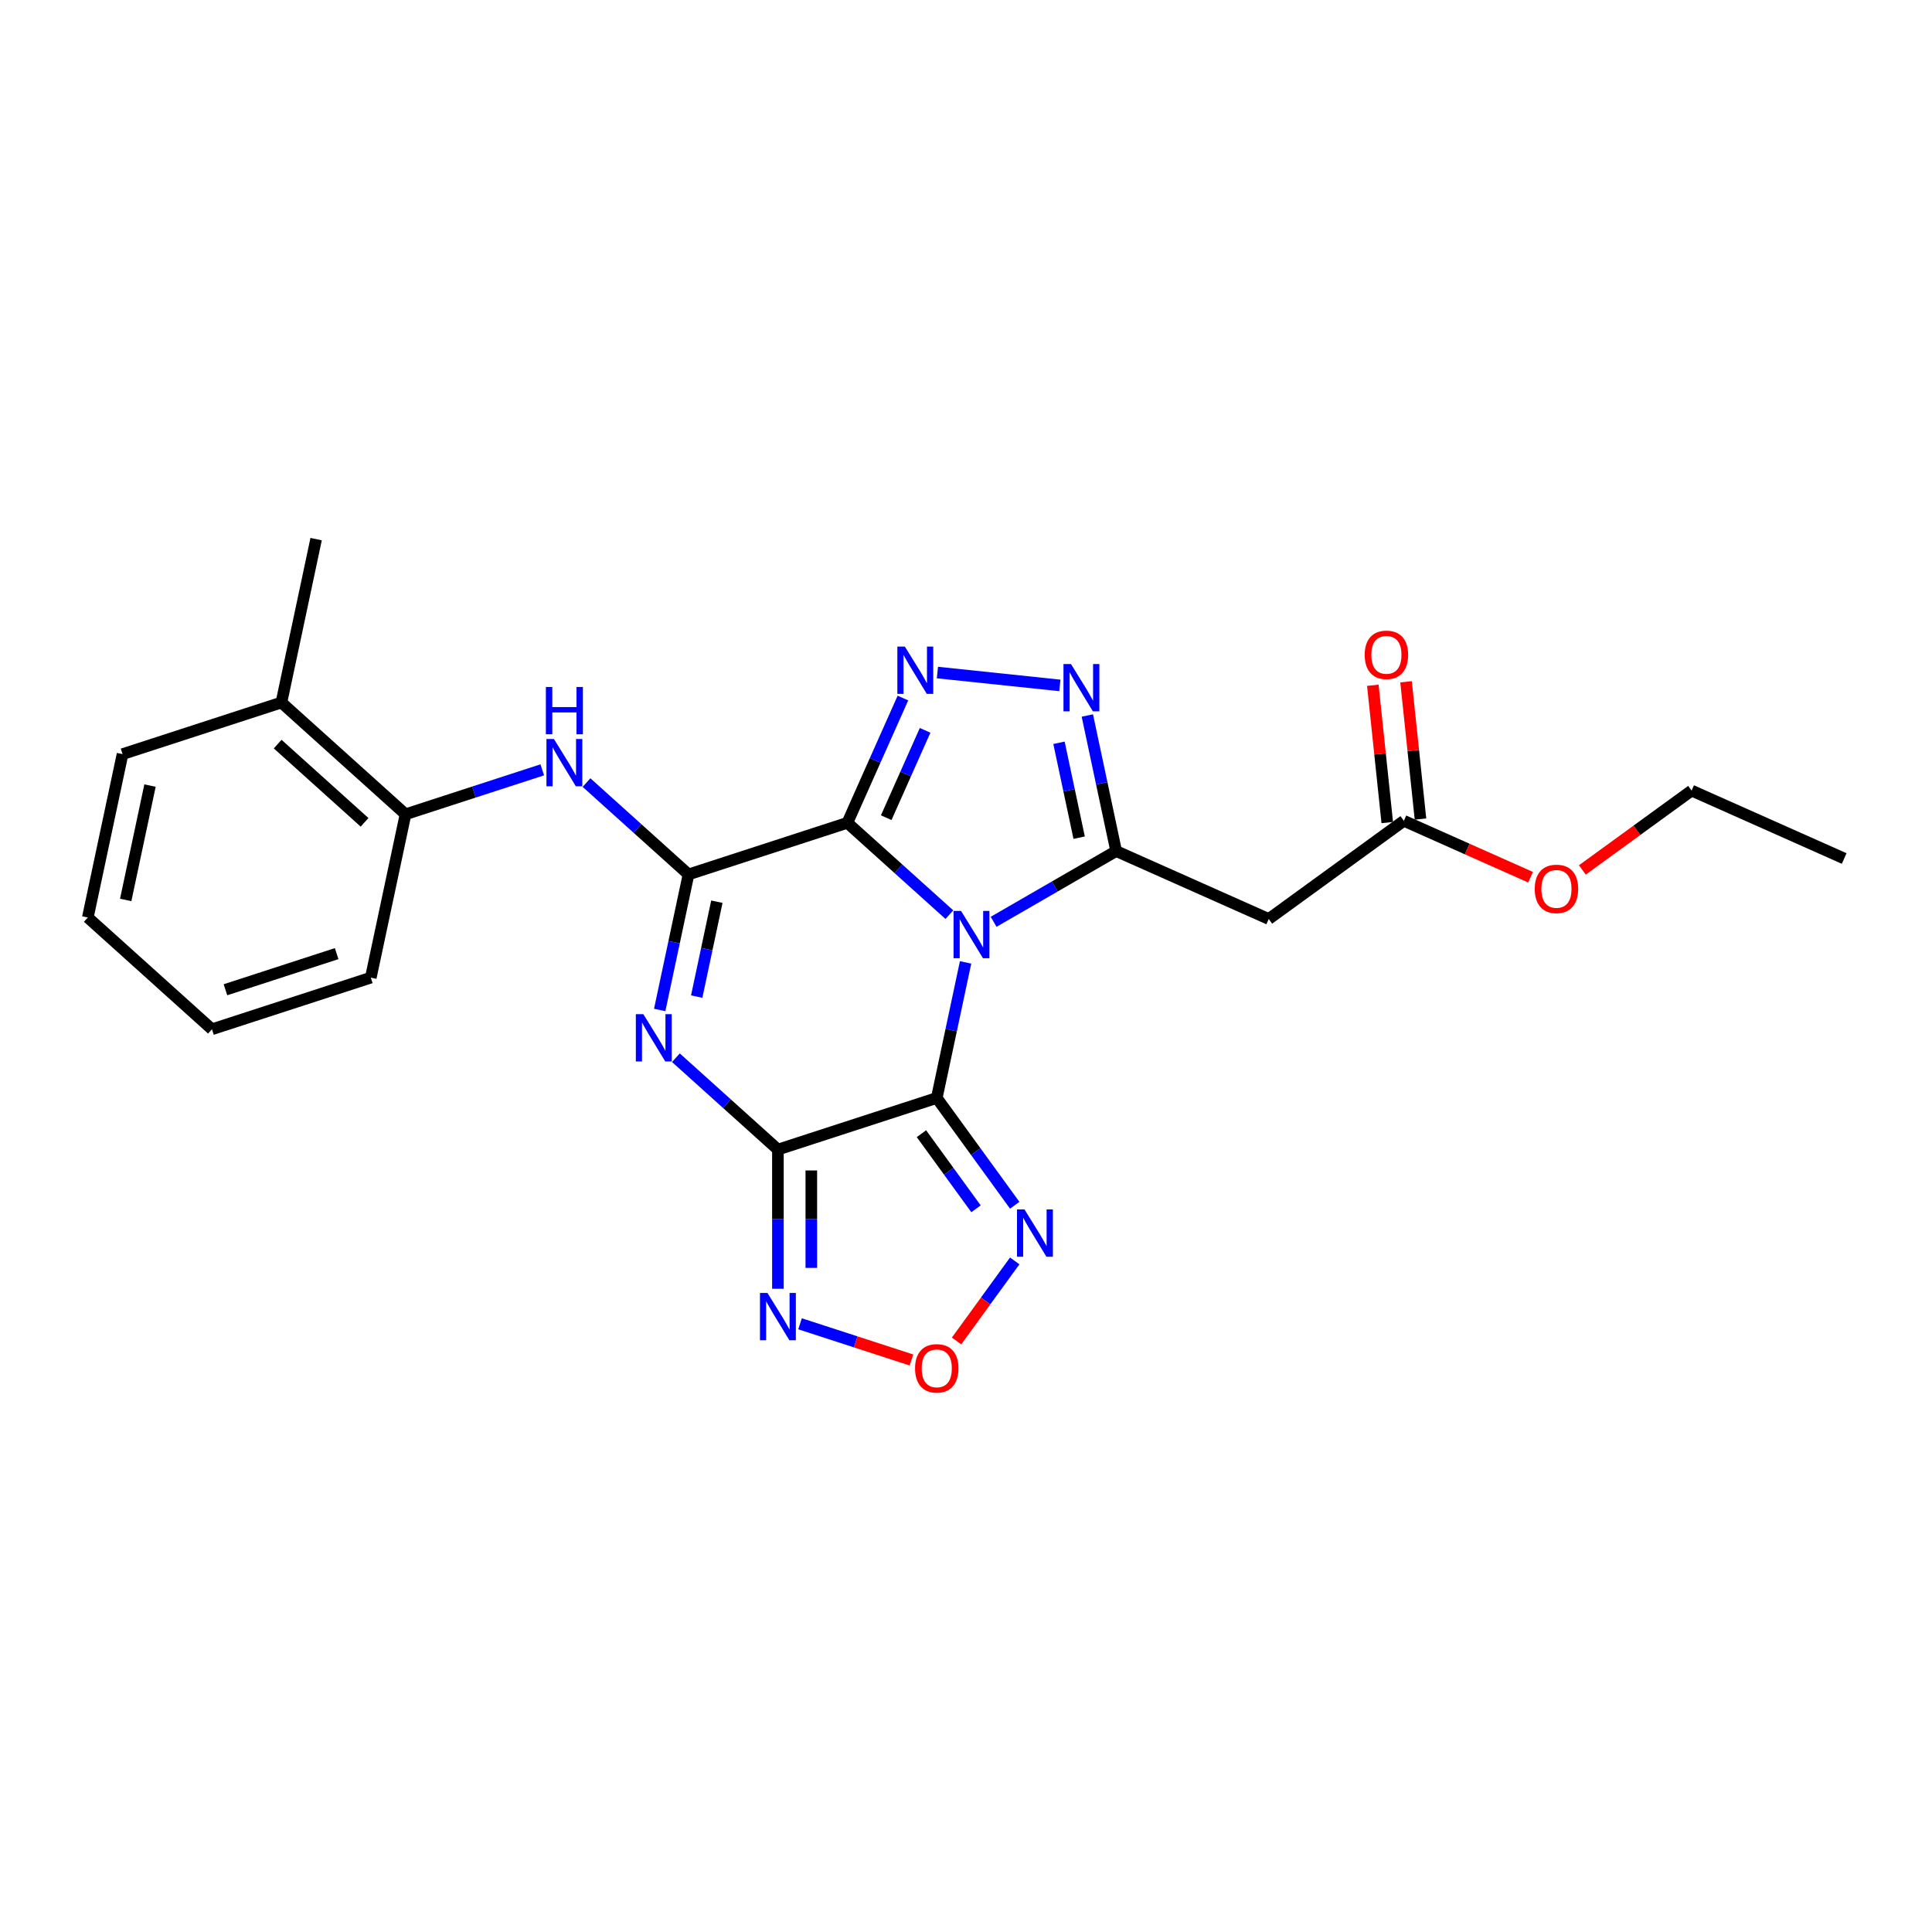 <?xml version='1.0' encoding='iso-8859-1'?>
<svg version='1.1' baseProfile='full'
              xmlns='http://www.w3.org/2000/svg'
                      xmlns:rdkit='http://www.rdkit.org/xml'
                      xmlns:xlink='http://www.w3.org/1999/xlink'
                  xml:space='preserve'
width='1000px' height='1000px' viewBox='0 0 1000 1000'>
<!-- END OF HEADER -->
<rect style='opacity:1.0;fill:#FFFFFF;stroke:none' width='1000' height='1000' x='0' y='0'> </rect>
<path class='bond-0' d='M 491.399,473.428 L 464.998,449.656' style='fill:none;fill-rule:evenodd;stroke:#0000FF;stroke-width:6px;stroke-linecap:butt;stroke-linejoin:miter;stroke-opacity:1' />
<path class='bond-0' d='M 464.998,449.656 L 438.597,425.885' style='fill:none;fill-rule:evenodd;stroke:#000000;stroke-width:6px;stroke-linecap:butt;stroke-linejoin:miter;stroke-opacity:1' />
<path class='bond-1' d='M 499.784,498.138 L 492.327,533.219' style='fill:none;fill-rule:evenodd;stroke:#0000FF;stroke-width:6px;stroke-linecap:butt;stroke-linejoin:miter;stroke-opacity:1' />
<path class='bond-1' d='M 492.327,533.219 L 484.87,568.3' style='fill:none;fill-rule:evenodd;stroke:#000000;stroke-width:6px;stroke-linecap:butt;stroke-linejoin:miter;stroke-opacity:1' />
<path class='bond-5' d='M 514.292,477.126 L 546.005,458.816' style='fill:none;fill-rule:evenodd;stroke:#0000FF;stroke-width:6px;stroke-linecap:butt;stroke-linejoin:miter;stroke-opacity:1' />
<path class='bond-5' d='M 546.005,458.816 L 577.717,440.507' style='fill:none;fill-rule:evenodd;stroke:#000000;stroke-width:6px;stroke-linecap:butt;stroke-linejoin:miter;stroke-opacity:1' />
<path class='bond-3' d='M 438.597,425.885 L 356.373,452.601' style='fill:none;fill-rule:evenodd;stroke:#000000;stroke-width:6px;stroke-linecap:butt;stroke-linejoin:miter;stroke-opacity:1' />
<path class='bond-6' d='M 438.597,425.885 L 452.973,393.596' style='fill:none;fill-rule:evenodd;stroke:#000000;stroke-width:6px;stroke-linecap:butt;stroke-linejoin:miter;stroke-opacity:1' />
<path class='bond-6' d='M 452.973,393.596 L 467.348,361.308' style='fill:none;fill-rule:evenodd;stroke:#0000FF;stroke-width:6px;stroke-linecap:butt;stroke-linejoin:miter;stroke-opacity:1' />
<path class='bond-6' d='M 458.706,423.231 L 468.769,400.629' style='fill:none;fill-rule:evenodd;stroke:#000000;stroke-width:6px;stroke-linecap:butt;stroke-linejoin:miter;stroke-opacity:1' />
<path class='bond-6' d='M 468.769,400.629 L 478.832,378.027' style='fill:none;fill-rule:evenodd;stroke:#0000FF;stroke-width:6px;stroke-linecap:butt;stroke-linejoin:miter;stroke-opacity:1' />
<path class='bond-2' d='M 484.87,568.3 L 402.647,595.016' style='fill:none;fill-rule:evenodd;stroke:#000000;stroke-width:6px;stroke-linecap:butt;stroke-linejoin:miter;stroke-opacity:1' />
<path class='bond-8' d='M 484.87,568.3 L 505.046,596.07' style='fill:none;fill-rule:evenodd;stroke:#000000;stroke-width:6px;stroke-linecap:butt;stroke-linejoin:miter;stroke-opacity:1' />
<path class='bond-8' d='M 505.046,596.07 L 525.222,623.84' style='fill:none;fill-rule:evenodd;stroke:#0000FF;stroke-width:6px;stroke-linecap:butt;stroke-linejoin:miter;stroke-opacity:1' />
<path class='bond-8' d='M 476.934,586.795 L 491.058,606.234' style='fill:none;fill-rule:evenodd;stroke:#000000;stroke-width:6px;stroke-linecap:butt;stroke-linejoin:miter;stroke-opacity:1' />
<path class='bond-8' d='M 491.058,606.234 L 505.181,625.673' style='fill:none;fill-rule:evenodd;stroke:#0000FF;stroke-width:6px;stroke-linecap:butt;stroke-linejoin:miter;stroke-opacity:1' />
<path class='bond-4' d='M 402.647,595.016 L 376.246,571.245' style='fill:none;fill-rule:evenodd;stroke:#000000;stroke-width:6px;stroke-linecap:butt;stroke-linejoin:miter;stroke-opacity:1' />
<path class='bond-4' d='M 376.246,571.245 L 349.845,547.473' style='fill:none;fill-rule:evenodd;stroke:#0000FF;stroke-width:6px;stroke-linecap:butt;stroke-linejoin:miter;stroke-opacity:1' />
<path class='bond-9' d='M 402.647,595.016 L 402.647,631.042' style='fill:none;fill-rule:evenodd;stroke:#000000;stroke-width:6px;stroke-linecap:butt;stroke-linejoin:miter;stroke-opacity:1' />
<path class='bond-9' d='M 402.647,631.042 L 402.647,667.068' style='fill:none;fill-rule:evenodd;stroke:#0000FF;stroke-width:6px;stroke-linecap:butt;stroke-linejoin:miter;stroke-opacity:1' />
<path class='bond-9' d='M 419.938,605.824 L 419.938,631.042' style='fill:none;fill-rule:evenodd;stroke:#000000;stroke-width:6px;stroke-linecap:butt;stroke-linejoin:miter;stroke-opacity:1' />
<path class='bond-9' d='M 419.938,631.042 L 419.938,656.26' style='fill:none;fill-rule:evenodd;stroke:#0000FF;stroke-width:6px;stroke-linecap:butt;stroke-linejoin:miter;stroke-opacity:1' />
<path class='bond-11' d='M 356.373,452.601 L 329.972,428.829' style='fill:none;fill-rule:evenodd;stroke:#000000;stroke-width:6px;stroke-linecap:butt;stroke-linejoin:miter;stroke-opacity:1' />
<path class='bond-11' d='M 329.972,428.829 L 303.571,405.058' style='fill:none;fill-rule:evenodd;stroke:#0000FF;stroke-width:6px;stroke-linecap:butt;stroke-linejoin:miter;stroke-opacity:1' />
<path class='bond-27' d='M 356.373,452.601 L 348.917,487.682' style='fill:none;fill-rule:evenodd;stroke:#000000;stroke-width:6px;stroke-linecap:butt;stroke-linejoin:miter;stroke-opacity:1' />
<path class='bond-27' d='M 348.917,487.682 L 341.46,522.763' style='fill:none;fill-rule:evenodd;stroke:#0000FF;stroke-width:6px;stroke-linecap:butt;stroke-linejoin:miter;stroke-opacity:1' />
<path class='bond-27' d='M 371.049,466.72 L 365.83,491.277' style='fill:none;fill-rule:evenodd;stroke:#000000;stroke-width:6px;stroke-linecap:butt;stroke-linejoin:miter;stroke-opacity:1' />
<path class='bond-27' d='M 365.83,491.277 L 360.61,515.834' style='fill:none;fill-rule:evenodd;stroke:#0000FF;stroke-width:6px;stroke-linecap:butt;stroke-linejoin:miter;stroke-opacity:1' />
<path class='bond-7' d='M 577.717,440.507 L 570.261,405.426' style='fill:none;fill-rule:evenodd;stroke:#000000;stroke-width:6px;stroke-linecap:butt;stroke-linejoin:miter;stroke-opacity:1' />
<path class='bond-7' d='M 570.261,405.426 L 562.804,370.345' style='fill:none;fill-rule:evenodd;stroke:#0000FF;stroke-width:6px;stroke-linecap:butt;stroke-linejoin:miter;stroke-opacity:1' />
<path class='bond-7' d='M 558.567,433.578 L 553.347,409.021' style='fill:none;fill-rule:evenodd;stroke:#000000;stroke-width:6px;stroke-linecap:butt;stroke-linejoin:miter;stroke-opacity:1' />
<path class='bond-7' d='M 553.347,409.021 L 548.128,384.464' style='fill:none;fill-rule:evenodd;stroke:#0000FF;stroke-width:6px;stroke-linecap:butt;stroke-linejoin:miter;stroke-opacity:1' />
<path class='bond-12' d='M 577.717,440.507 L 656.698,475.671' style='fill:none;fill-rule:evenodd;stroke:#000000;stroke-width:6px;stroke-linecap:butt;stroke-linejoin:miter;stroke-opacity:1' />
<path class='bond-25' d='M 485.208,348.108 L 548.583,354.769' style='fill:none;fill-rule:evenodd;stroke:#0000FF;stroke-width:6px;stroke-linecap:butt;stroke-linejoin:miter;stroke-opacity:1' />
<path class='bond-10' d='M 525.222,652.647 L 510.167,673.369' style='fill:none;fill-rule:evenodd;stroke:#0000FF;stroke-width:6px;stroke-linecap:butt;stroke-linejoin:miter;stroke-opacity:1' />
<path class='bond-10' d='M 510.167,673.369 L 495.112,694.09' style='fill:none;fill-rule:evenodd;stroke:#FF0000;stroke-width:6px;stroke-linecap:butt;stroke-linejoin:miter;stroke-opacity:1' />
<path class='bond-26' d='M 414.093,685.19 L 442.932,694.56' style='fill:none;fill-rule:evenodd;stroke:#0000FF;stroke-width:6px;stroke-linecap:butt;stroke-linejoin:miter;stroke-opacity:1' />
<path class='bond-26' d='M 442.932,694.56 L 471.771,703.931' style='fill:none;fill-rule:evenodd;stroke:#FF0000;stroke-width:6px;stroke-linecap:butt;stroke-linejoin:miter;stroke-opacity:1' />
<path class='bond-14' d='M 280.678,398.471 L 245.29,409.969' style='fill:none;fill-rule:evenodd;stroke:#0000FF;stroke-width:6px;stroke-linecap:butt;stroke-linejoin:miter;stroke-opacity:1' />
<path class='bond-14' d='M 245.29,409.969 L 209.901,421.467' style='fill:none;fill-rule:evenodd;stroke:#000000;stroke-width:6px;stroke-linecap:butt;stroke-linejoin:miter;stroke-opacity:1' />
<path class='bond-13' d='M 656.698,475.671 L 726.641,424.855' style='fill:none;fill-rule:evenodd;stroke:#000000;stroke-width:6px;stroke-linecap:butt;stroke-linejoin:miter;stroke-opacity:1' />
<path class='bond-15' d='M 735.239,423.951 L 731.505,388.421' style='fill:none;fill-rule:evenodd;stroke:#000000;stroke-width:6px;stroke-linecap:butt;stroke-linejoin:miter;stroke-opacity:1' />
<path class='bond-15' d='M 731.505,388.421 L 727.771,352.892' style='fill:none;fill-rule:evenodd;stroke:#FF0000;stroke-width:6px;stroke-linecap:butt;stroke-linejoin:miter;stroke-opacity:1' />
<path class='bond-15' d='M 718.043,425.758 L 714.309,390.229' style='fill:none;fill-rule:evenodd;stroke:#000000;stroke-width:6px;stroke-linecap:butt;stroke-linejoin:miter;stroke-opacity:1' />
<path class='bond-15' d='M 714.309,390.229 L 710.574,354.699' style='fill:none;fill-rule:evenodd;stroke:#FF0000;stroke-width:6px;stroke-linecap:butt;stroke-linejoin:miter;stroke-opacity:1' />
<path class='bond-17' d='M 726.641,424.855 L 759.431,439.454' style='fill:none;fill-rule:evenodd;stroke:#000000;stroke-width:6px;stroke-linecap:butt;stroke-linejoin:miter;stroke-opacity:1' />
<path class='bond-17' d='M 759.431,439.454 L 792.221,454.053' style='fill:none;fill-rule:evenodd;stroke:#FF0000;stroke-width:6px;stroke-linecap:butt;stroke-linejoin:miter;stroke-opacity:1' />
<path class='bond-16' d='M 209.901,421.467 L 145.653,363.618' style='fill:none;fill-rule:evenodd;stroke:#000000;stroke-width:6px;stroke-linecap:butt;stroke-linejoin:miter;stroke-opacity:1' />
<path class='bond-16' d='M 188.694,425.64 L 143.72,385.145' style='fill:none;fill-rule:evenodd;stroke:#000000;stroke-width:6px;stroke-linecap:butt;stroke-linejoin:miter;stroke-opacity:1' />
<path class='bond-18' d='M 209.901,421.467 L 191.926,506.033' style='fill:none;fill-rule:evenodd;stroke:#000000;stroke-width:6px;stroke-linecap:butt;stroke-linejoin:miter;stroke-opacity:1' />
<path class='bond-19' d='M 145.653,363.618 L 163.628,279.052' style='fill:none;fill-rule:evenodd;stroke:#000000;stroke-width:6px;stroke-linecap:butt;stroke-linejoin:miter;stroke-opacity:1' />
<path class='bond-20' d='M 145.653,363.618 L 63.429,390.334' style='fill:none;fill-rule:evenodd;stroke:#000000;stroke-width:6px;stroke-linecap:butt;stroke-linejoin:miter;stroke-opacity:1' />
<path class='bond-21' d='M 819.022,450.283 L 847.294,429.743' style='fill:none;fill-rule:evenodd;stroke:#FF0000;stroke-width:6px;stroke-linecap:butt;stroke-linejoin:miter;stroke-opacity:1' />
<path class='bond-21' d='M 847.294,429.743 L 875.565,409.202' style='fill:none;fill-rule:evenodd;stroke:#000000;stroke-width:6px;stroke-linecap:butt;stroke-linejoin:miter;stroke-opacity:1' />
<path class='bond-23' d='M 191.926,506.033 L 109.703,532.749' style='fill:none;fill-rule:evenodd;stroke:#000000;stroke-width:6px;stroke-linecap:butt;stroke-linejoin:miter;stroke-opacity:1' />
<path class='bond-23' d='M 174.25,493.596 L 116.693,512.297' style='fill:none;fill-rule:evenodd;stroke:#000000;stroke-width:6px;stroke-linecap:butt;stroke-linejoin:miter;stroke-opacity:1' />
<path class='bond-28' d='M 63.429,390.334 L 45.455,474.899' style='fill:none;fill-rule:evenodd;stroke:#000000;stroke-width:6px;stroke-linecap:butt;stroke-linejoin:miter;stroke-opacity:1' />
<path class='bond-28' d='M 77.646,406.614 L 65.064,465.81' style='fill:none;fill-rule:evenodd;stroke:#000000;stroke-width:6px;stroke-linecap:butt;stroke-linejoin:miter;stroke-opacity:1' />
<path class='bond-22' d='M 875.565,409.202 L 954.545,444.366' style='fill:none;fill-rule:evenodd;stroke:#000000;stroke-width:6px;stroke-linecap:butt;stroke-linejoin:miter;stroke-opacity:1' />
<path class='bond-24' d='M 109.703,532.749 L 45.455,474.899' style='fill:none;fill-rule:evenodd;stroke:#000000;stroke-width:6px;stroke-linecap:butt;stroke-linejoin:miter;stroke-opacity:1' />
<path  class='atom-0' d='M 497.433 471.493
L 505.456 484.461
Q 506.252 485.74, 507.531 488.057
Q 508.811 490.374, 508.88 490.513
L 508.88 471.493
L 512.13 471.493
L 512.13 495.977
L 508.776 495.977
L 500.165 481.798
Q 499.162 480.138, 498.09 478.236
Q 497.053 476.334, 496.742 475.746
L 496.742 495.977
L 493.56 495.977
L 493.56 471.493
L 497.433 471.493
' fill='#0000FF'/>
<path  class='atom-5' d='M 332.986 524.925
L 341.009 537.893
Q 341.805 539.172, 343.084 541.489
Q 344.364 543.806, 344.433 543.945
L 344.433 524.925
L 347.684 524.925
L 347.684 549.409
L 344.329 549.409
L 335.718 535.23
Q 334.715 533.57, 333.643 531.668
Q 332.606 529.766, 332.295 529.178
L 332.295 549.409
L 329.113 549.409
L 329.113 524.925
L 332.986 524.925
' fill='#0000FF'/>
<path  class='atom-7' d='M 468.349 334.663
L 476.372 347.631
Q 477.167 348.91, 478.447 351.227
Q 479.726 353.544, 479.796 353.683
L 479.796 334.663
L 483.046 334.663
L 483.046 359.147
L 479.692 359.147
L 471.081 344.968
Q 470.078 343.308, 469.006 341.406
Q 467.969 339.504, 467.657 338.916
L 467.657 359.147
L 464.476 359.147
L 464.476 334.663
L 468.349 334.663
' fill='#0000FF'/>
<path  class='atom-8' d='M 554.33 343.7
L 562.353 356.668
Q 563.149 357.947, 564.428 360.264
Q 565.708 362.581, 565.777 362.72
L 565.777 343.7
L 569.028 343.7
L 569.028 368.184
L 565.673 368.184
L 557.062 354.005
Q 556.059 352.345, 554.987 350.443
Q 553.95 348.541, 553.639 347.953
L 553.639 368.184
L 550.457 368.184
L 550.457 343.7
L 554.33 343.7
' fill='#0000FF'/>
<path  class='atom-9' d='M 530.275 626.002
L 538.298 638.97
Q 539.093 640.249, 540.373 642.566
Q 541.653 644.883, 541.722 645.022
L 541.722 626.002
L 544.972 626.002
L 544.972 650.486
L 541.618 650.486
L 533.007 636.307
Q 532.004 634.647, 530.932 632.745
Q 529.895 630.843, 529.583 630.255
L 529.583 650.486
L 526.402 650.486
L 526.402 626.002
L 530.275 626.002
' fill='#0000FF'/>
<path  class='atom-10' d='M 397.235 669.229
L 405.258 682.197
Q 406.053 683.477, 407.333 685.794
Q 408.612 688.111, 408.681 688.249
L 408.681 669.229
L 411.932 669.229
L 411.932 693.713
L 408.578 693.713
L 399.967 679.534
Q 398.964 677.874, 397.892 675.972
Q 396.854 674.07, 396.543 673.483
L 396.543 693.713
L 393.362 693.713
L 393.362 669.229
L 397.235 669.229
' fill='#0000FF'/>
<path  class='atom-11' d='M 473.631 708.256
Q 473.631 702.377, 476.536 699.092
Q 479.441 695.807, 484.87 695.807
Q 490.3 695.807, 493.205 699.092
Q 496.109 702.377, 496.109 708.256
Q 496.109 714.204, 493.17 717.593
Q 490.23 720.948, 484.87 720.948
Q 479.475 720.948, 476.536 717.593
Q 473.631 714.239, 473.631 708.256
M 484.87 718.181
Q 488.605 718.181, 490.611 715.691
Q 492.651 713.167, 492.651 708.256
Q 492.651 703.449, 490.611 701.029
Q 488.605 698.573, 484.87 698.573
Q 481.135 698.573, 479.095 700.994
Q 477.089 703.415, 477.089 708.256
Q 477.089 713.201, 479.095 715.691
Q 481.135 718.181, 484.87 718.181
' fill='#FF0000'/>
<path  class='atom-12' d='M 286.713 382.509
L 294.736 395.478
Q 295.531 396.757, 296.811 399.074
Q 298.09 401.391, 298.159 401.529
L 298.159 382.509
L 301.41 382.509
L 301.41 406.993
L 298.056 406.993
L 289.445 392.815
Q 288.442 391.155, 287.37 389.253
Q 286.332 387.351, 286.021 386.763
L 286.021 406.993
L 282.84 406.993
L 282.84 382.509
L 286.713 382.509
' fill='#0000FF'/>
<path  class='atom-12' d='M 282.546 355.577
L 285.866 355.577
L 285.866 365.986
L 298.384 365.986
L 298.384 355.577
L 301.704 355.577
L 301.704 380.061
L 298.384 380.061
L 298.384 368.753
L 285.866 368.753
L 285.866 380.061
L 282.546 380.061
L 282.546 355.577
' fill='#0000FF'/>
<path  class='atom-16' d='M 706.365 338.943
Q 706.365 333.064, 709.27 329.778
Q 712.175 326.493, 717.604 326.493
Q 723.034 326.493, 725.938 329.778
Q 728.843 333.064, 728.843 338.943
Q 728.843 344.891, 725.904 348.28
Q 722.964 351.634, 717.604 351.634
Q 712.209 351.634, 709.27 348.28
Q 706.365 344.925, 706.365 338.943
M 717.604 348.868
Q 721.339 348.868, 723.345 346.378
Q 725.385 343.853, 725.385 338.943
Q 725.385 334.136, 723.345 331.715
Q 721.339 329.26, 717.604 329.26
Q 713.869 329.26, 711.829 331.68
Q 709.823 334.101, 709.823 338.943
Q 709.823 343.888, 711.829 346.378
Q 713.869 348.868, 717.604 348.868
' fill='#FF0000'/>
<path  class='atom-18' d='M 794.382 460.088
Q 794.382 454.209, 797.287 450.924
Q 800.192 447.639, 805.622 447.639
Q 811.051 447.639, 813.956 450.924
Q 816.861 454.209, 816.861 460.088
Q 816.861 466.036, 813.921 469.425
Q 810.982 472.78, 805.622 472.78
Q 800.227 472.78, 797.287 469.425
Q 794.382 466.071, 794.382 460.088
M 805.622 470.013
Q 809.356 470.013, 811.362 467.523
Q 813.403 464.999, 813.403 460.088
Q 813.403 455.281, 811.362 452.86
Q 809.356 450.405, 805.622 450.405
Q 801.887 450.405, 799.846 452.826
Q 797.841 455.247, 797.841 460.088
Q 797.841 465.033, 799.846 467.523
Q 801.887 470.013, 805.622 470.013
' fill='#FF0000'/>
</svg>
